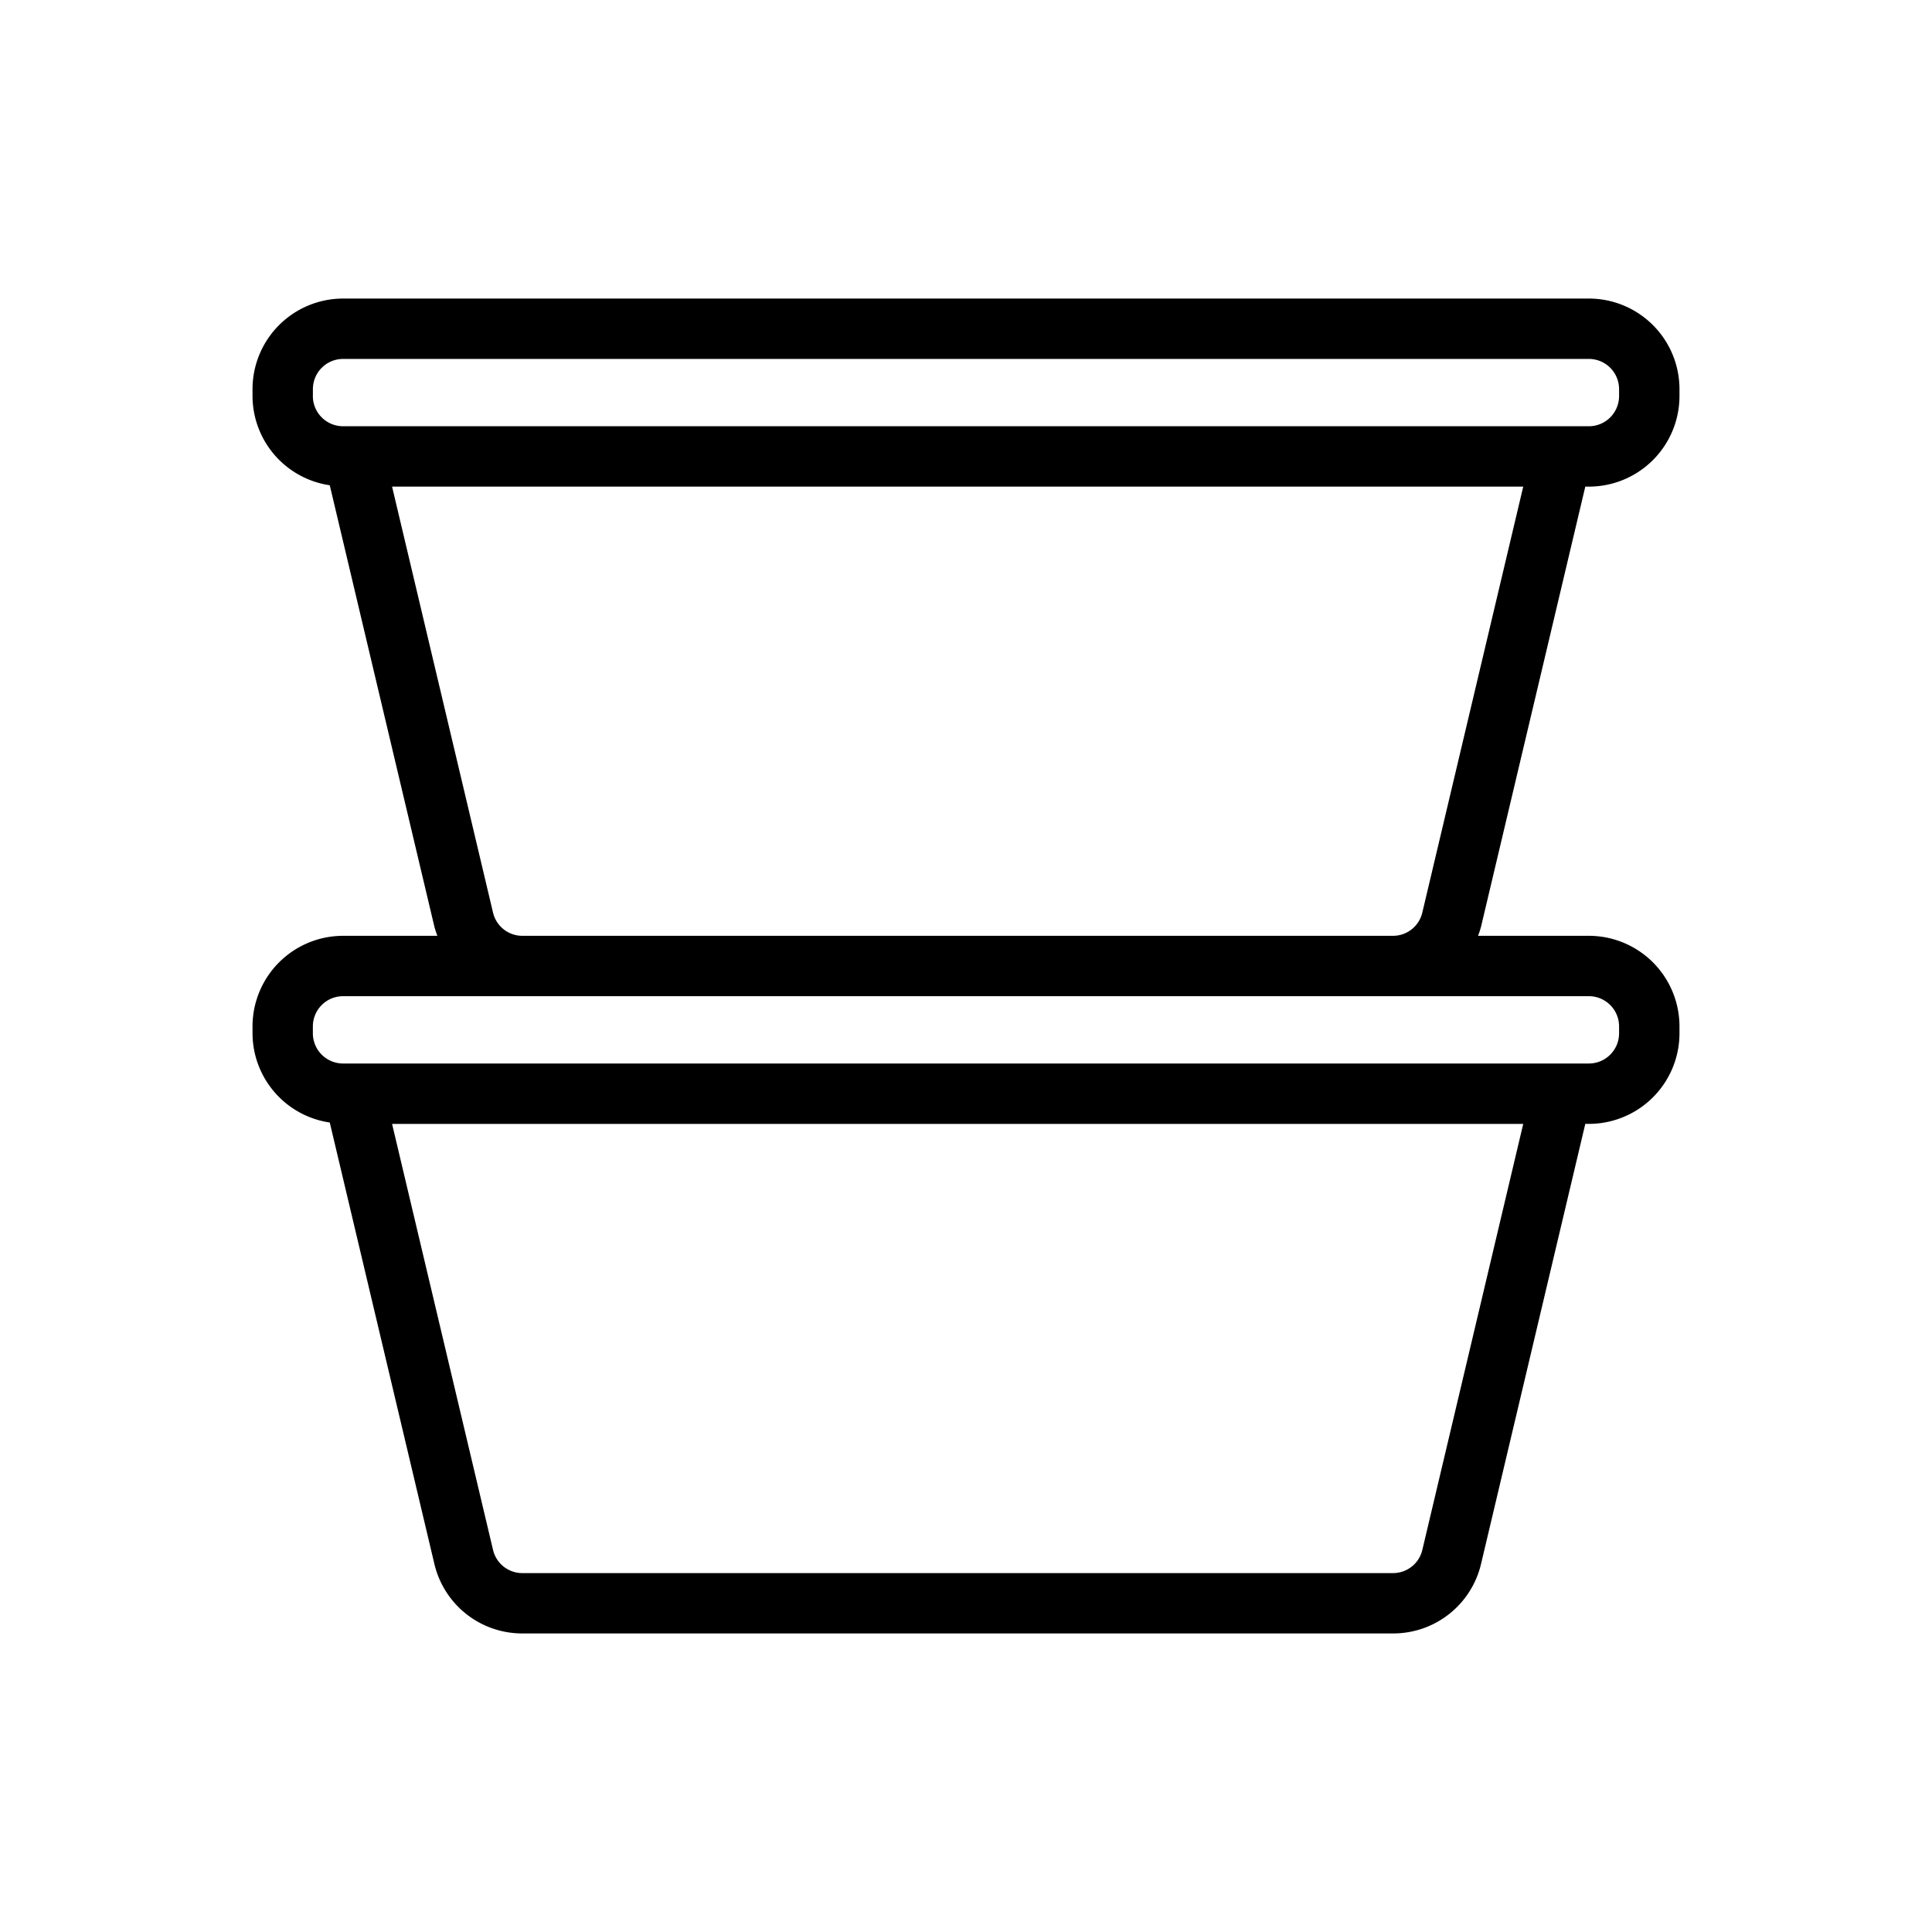 <?xml version="1.0" encoding="UTF-8"?> <svg xmlns="http://www.w3.org/2000/svg" id="line" height="512" viewBox="0 0 64 64" width="512"><path d="m52.515 16.12h.12a3.003 3.003 0 0 0 3-3v-.23a3.003 3.003 0 0 0 -3-3h-41.27a3.003 3.003 0 0 0 -3 3v.23a2.996 2.996 0 0 0 2.559 2.955l3.464 14.616a3.003 3.003 0 0 0 .101.309h-3.124a3.003 3.003 0 0 0 -3 3v.23a2.996 2.996 0 0 0 2.559 2.955l3.464 14.616a2.989 2.989 0 0 0 2.919 2.309h28.837a2.989 2.989 0 0 0 2.919-2.309l3.452-14.571h.12a3.003 3.003 0 0 0 3-3v-.23a3.003 3.003 0 0 0 -3-3h-3.673a3.006 3.006 0 0 0 .101-.309zm-42.15-3v-.23a1.001 1.001 0 0 1 1-1h41.269a1.001 1.001 0 0 1 1 1v.23a1.001 1.001 0 0 1 -1 1h-41.27a1.001 1.001 0 0 1 -1-1zm36.752 38.221a.997.997 0 0 1 -.974.77h-28.837a.997.997 0 0 1 -.974-.77l-3.344-14.11h37.471zm6.517-17.341v.23a1.001 1.001 0 0 1 -1 1h-41.27a1.001 1.001 0 0 1 -1-1v-.23a1.001 1.001 0 0 1 1-1h41.27a1.001 1.001 0 0 1 1 1zm-36.328-3a.997.997 0 0 1 -.974-.77l-3.344-14.11h37.471l-3.343 14.11a.997.997 0 0 1 -.974.77z"></path></svg> 